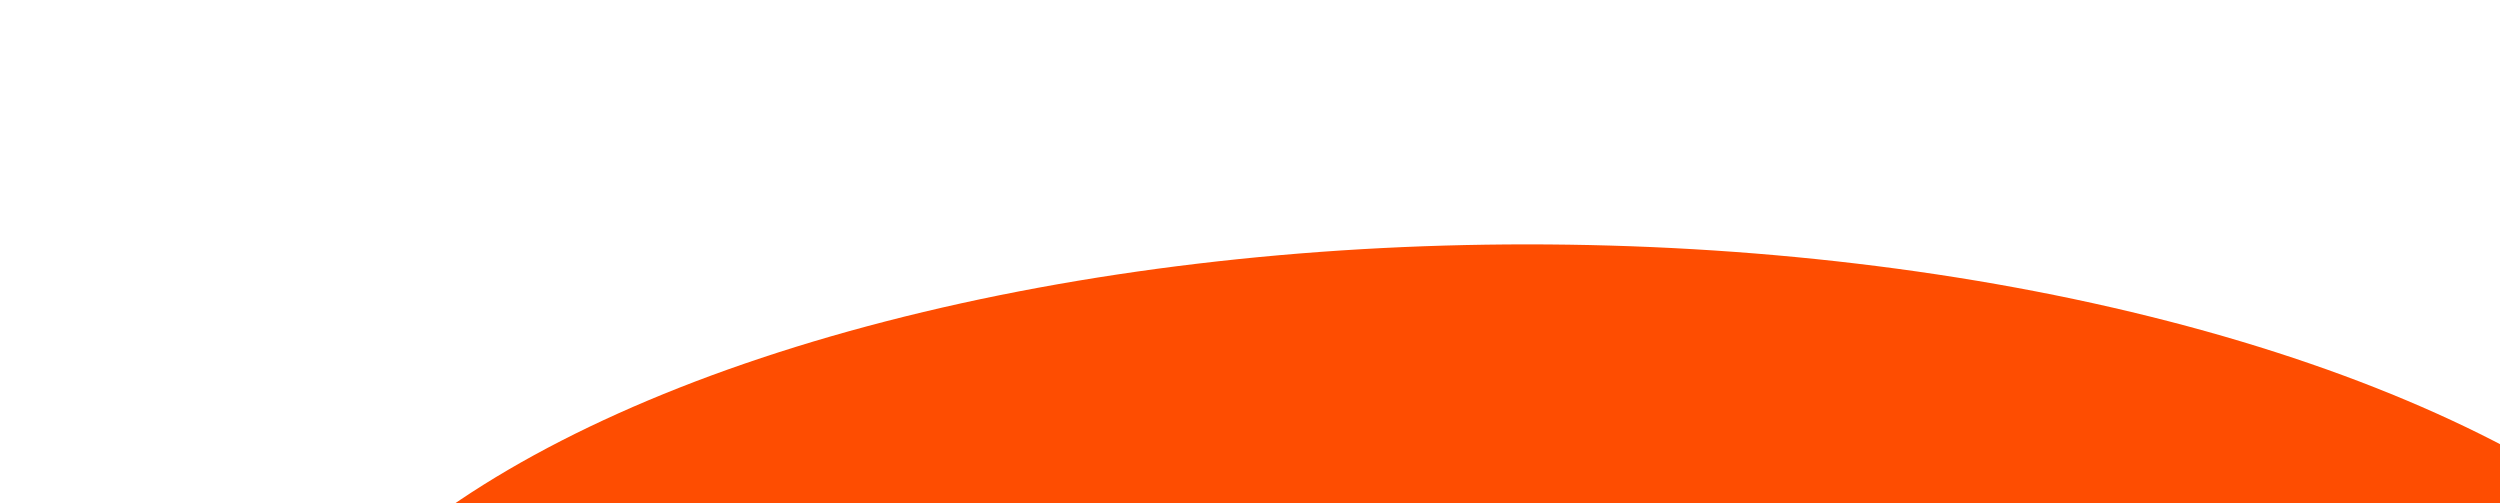 <svg width="1023" height="206" viewBox="0 0 1023 206" fill="none" xmlns="http://www.w3.org/2000/svg">
<g filter="url(#filter0_f_61_4820)">
<ellipse cx="625" cy="335" rx="525" ry="235" fill="#FE4D01"/>
</g>
<defs>
<filter id="filter0_f_61_4820" x="0" y="0" width="1250" height="670" filterUnits="userSpaceOnUse" color-interpolation-filters="sRGB">
<feFlood flood-opacity="0" result="BackgroundImageFix"/>
<feBlend mode="normal" in="SourceGraphic" in2="BackgroundImageFix" result="shape"/>
<feGaussianBlur stdDeviation="50" result="effect1_foregroundBlur_61_4820"/>
</filter>
</defs>
</svg>
